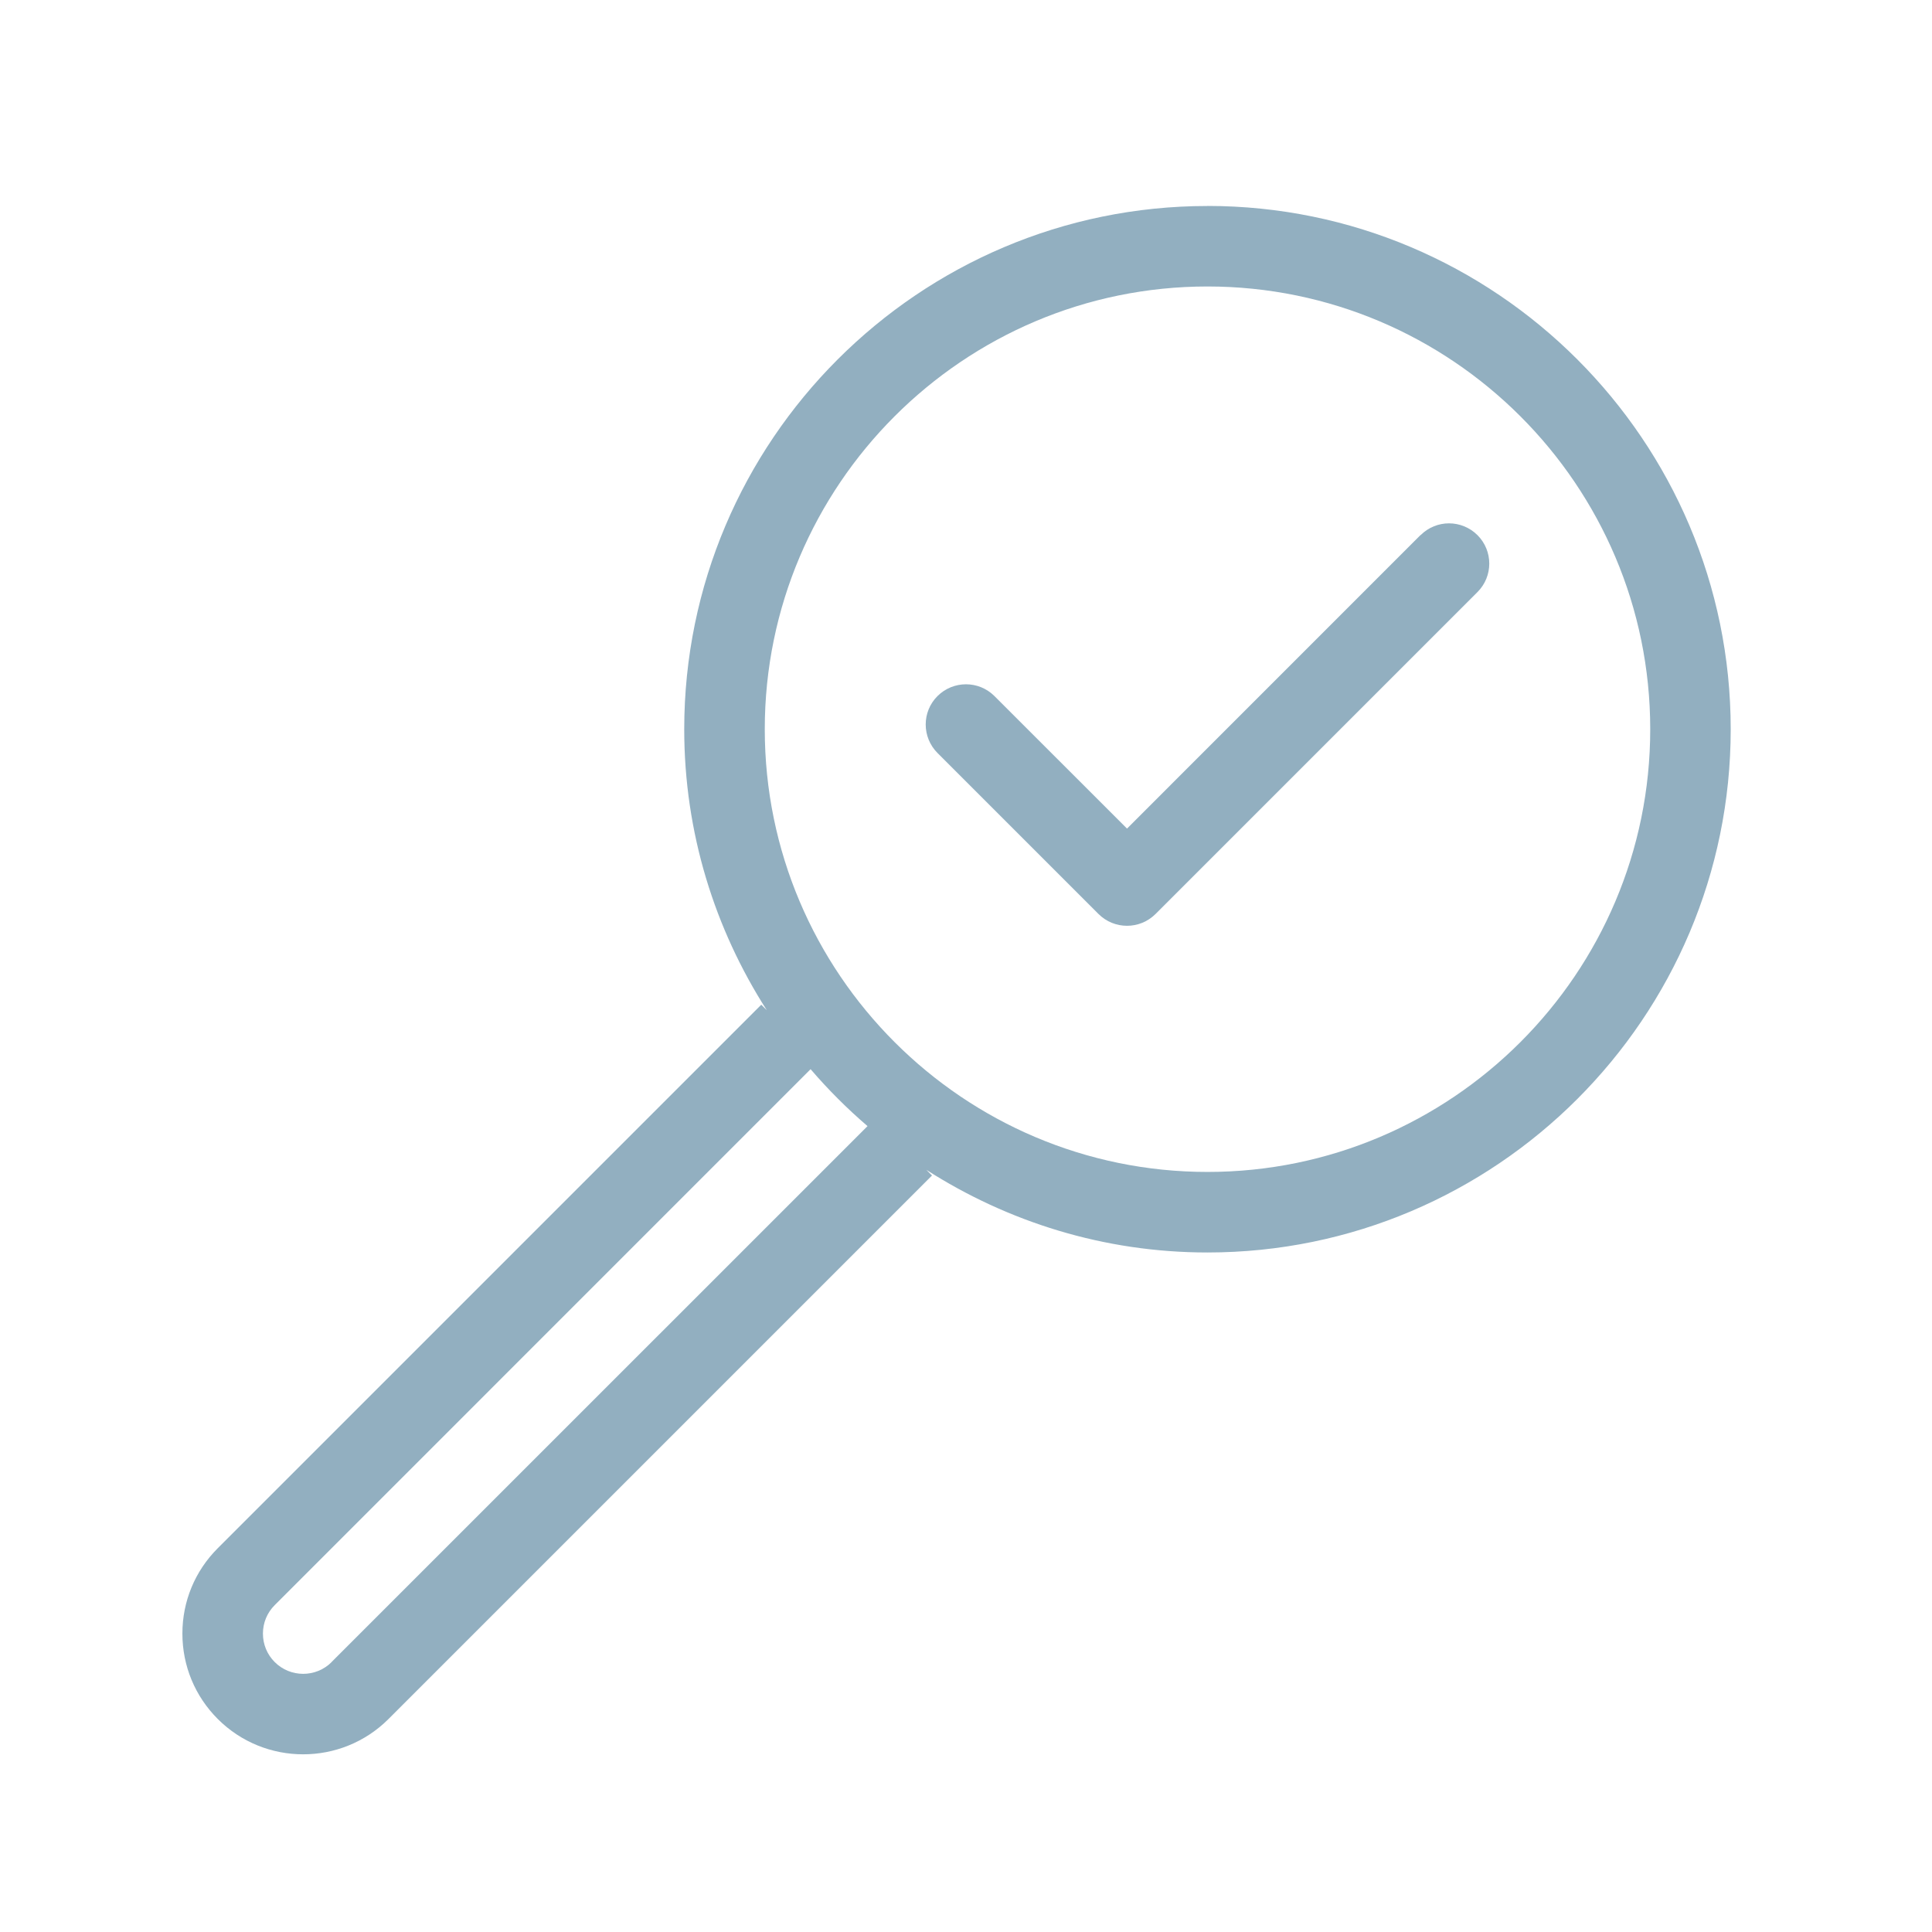 <?xml version="1.0" encoding="UTF-8"?>
<svg id="Layer_1" data-name="Layer 1" xmlns="http://www.w3.org/2000/svg" version="1.1" viewBox="0 0 32 32">
  <defs>
    <style>
      .cls-1 {
        fill: #92afc0;
        stroke-width: 0px;
      }

      .cls-2 {
        fill: none;
        stroke: #92afc0;
        stroke-linejoin: round;
        stroke-opacity: 0;
        stroke-width: .2px;
      }
    </style>
  </defs>
  <rect class="cls-2" y="0" width="32" height="32"/>
  <g>
    <path class="cls-1" d="M20,3.412c-4.779,0-8.667,3.888-8.667,8.667,0,1.714.506,3.308,1.368,4.654l-.092-.092L3.607,25.643c-.378.378-.586.88-.586,1.414s.208,1.037.586,1.415c.39.39.902.585,1.414.585s1.024-.195,1.414-.585l9.002-9.002-.094-.094c1.347.862,2.942,1.369,4.656,1.369,4.779,0,8.667-3.888,8.667-8.667s-3.888-8.667-8.667-8.667ZM5.493,27.529c-.26.26-.683.26-.943,0-.126-.126-.195-.293-.195-.472,0-.178.069-.345.195-.471l8.876-8.877c.29.338.605.653.943.943l-8.876,8.875ZM20,19.411c-4.043,0-7.333-3.29-7.333-7.333s3.29-7.333,7.333-7.333,7.333,3.29,7.333,7.333-3.289,7.333-7.333,7.333Z"/>
    <path class="cls-1" d="M23.528,8.862l-4.861,4.862-2.196-2.195c-.26-.26-.682-.26-.943,0s-.26.682,0,.943l2.667,2.667c.131.13.301.195.472.195s.341-.065.472-.195l5.333-5.333c.26-.26.26-.682,0-.942-.262-.261-.682-.261-.943,0Z"/>
  </g>
</svg>